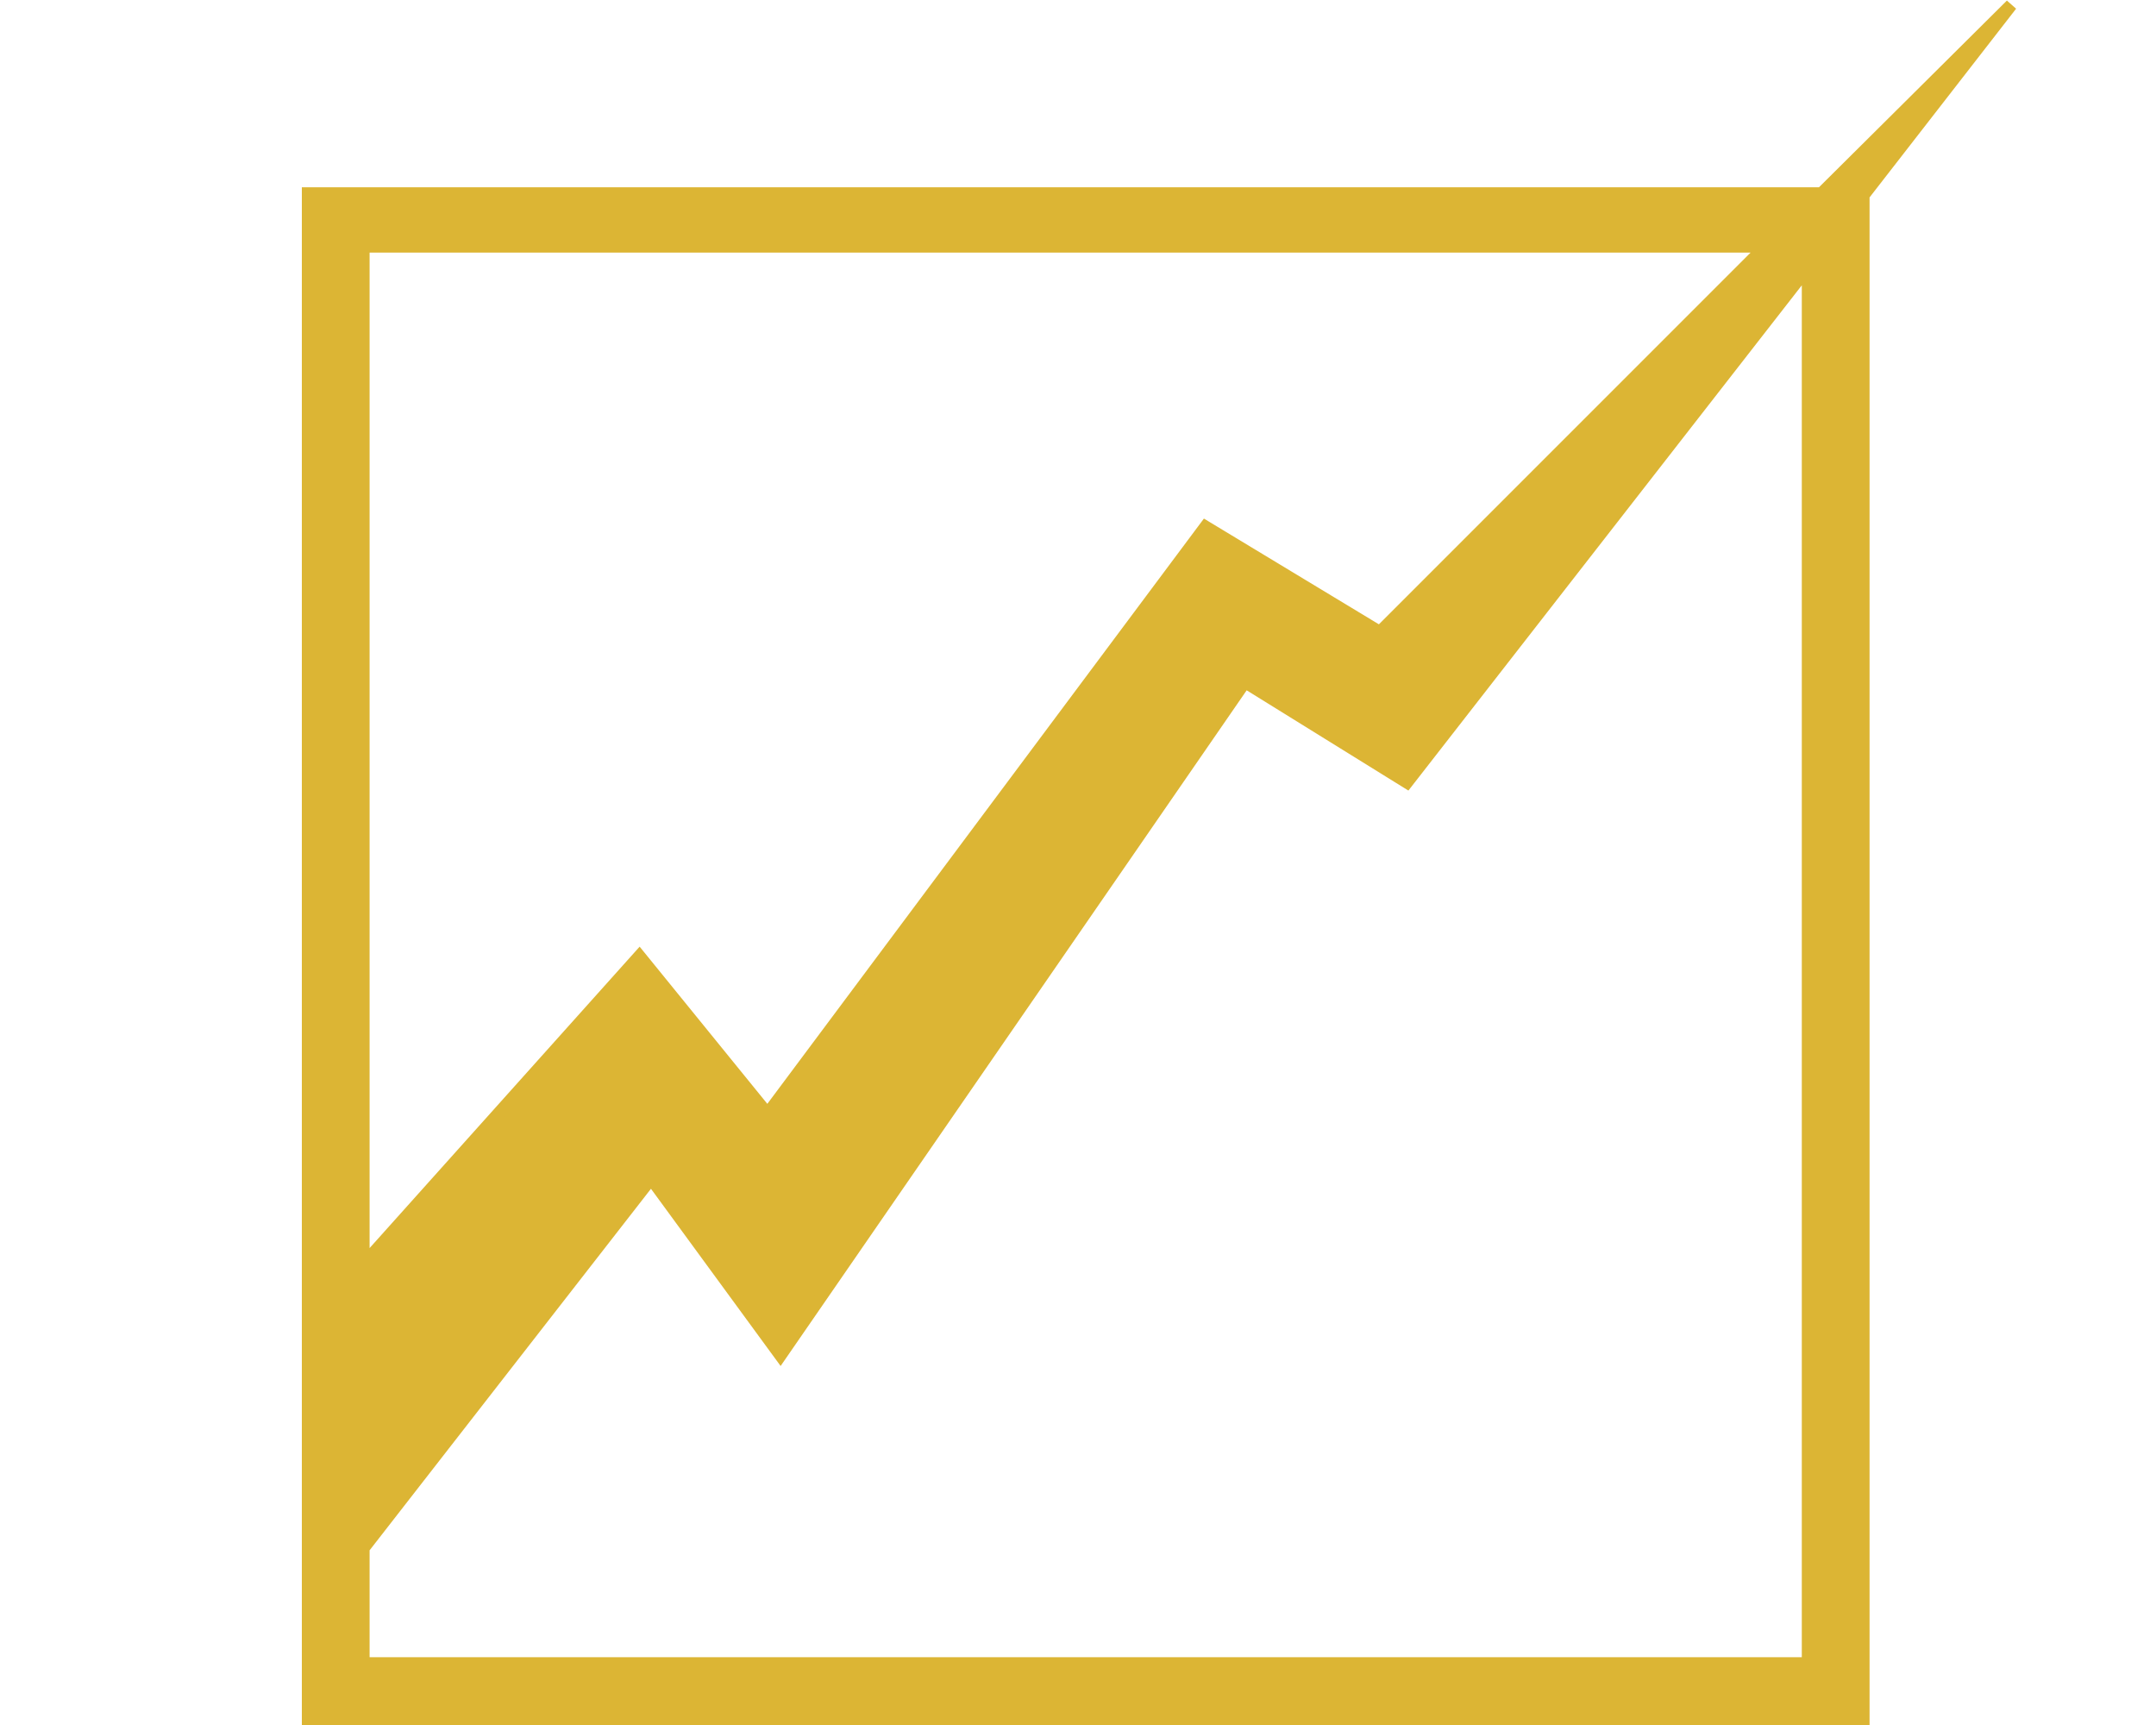 <svg id="b1737d22-482e-4f55-8c63-58831c03ddee" data-name="Calque 1" xmlns="http://www.w3.org/2000/svg" width="35" height="28" viewBox="0 0 35 28"><title>logo-cp-steaven-labrecque-S</title><path d="M29.57,3.14H5V27.91H30.25V3.17L32.65.08ZM5.9,4H28.66L22.4,10.26,19.57,8.55l-7.11,9.53-2.08-2.56-4.48,5ZM29.35,27H5.9V25.13l4.67-6L12.67,22l7.54-10.93,2.63,1.63,6.51-8.36Z" fill="#dcb534" stroke="#dcb534" stroke-miterlimit="10" stroke-width="0.2"/></svg>